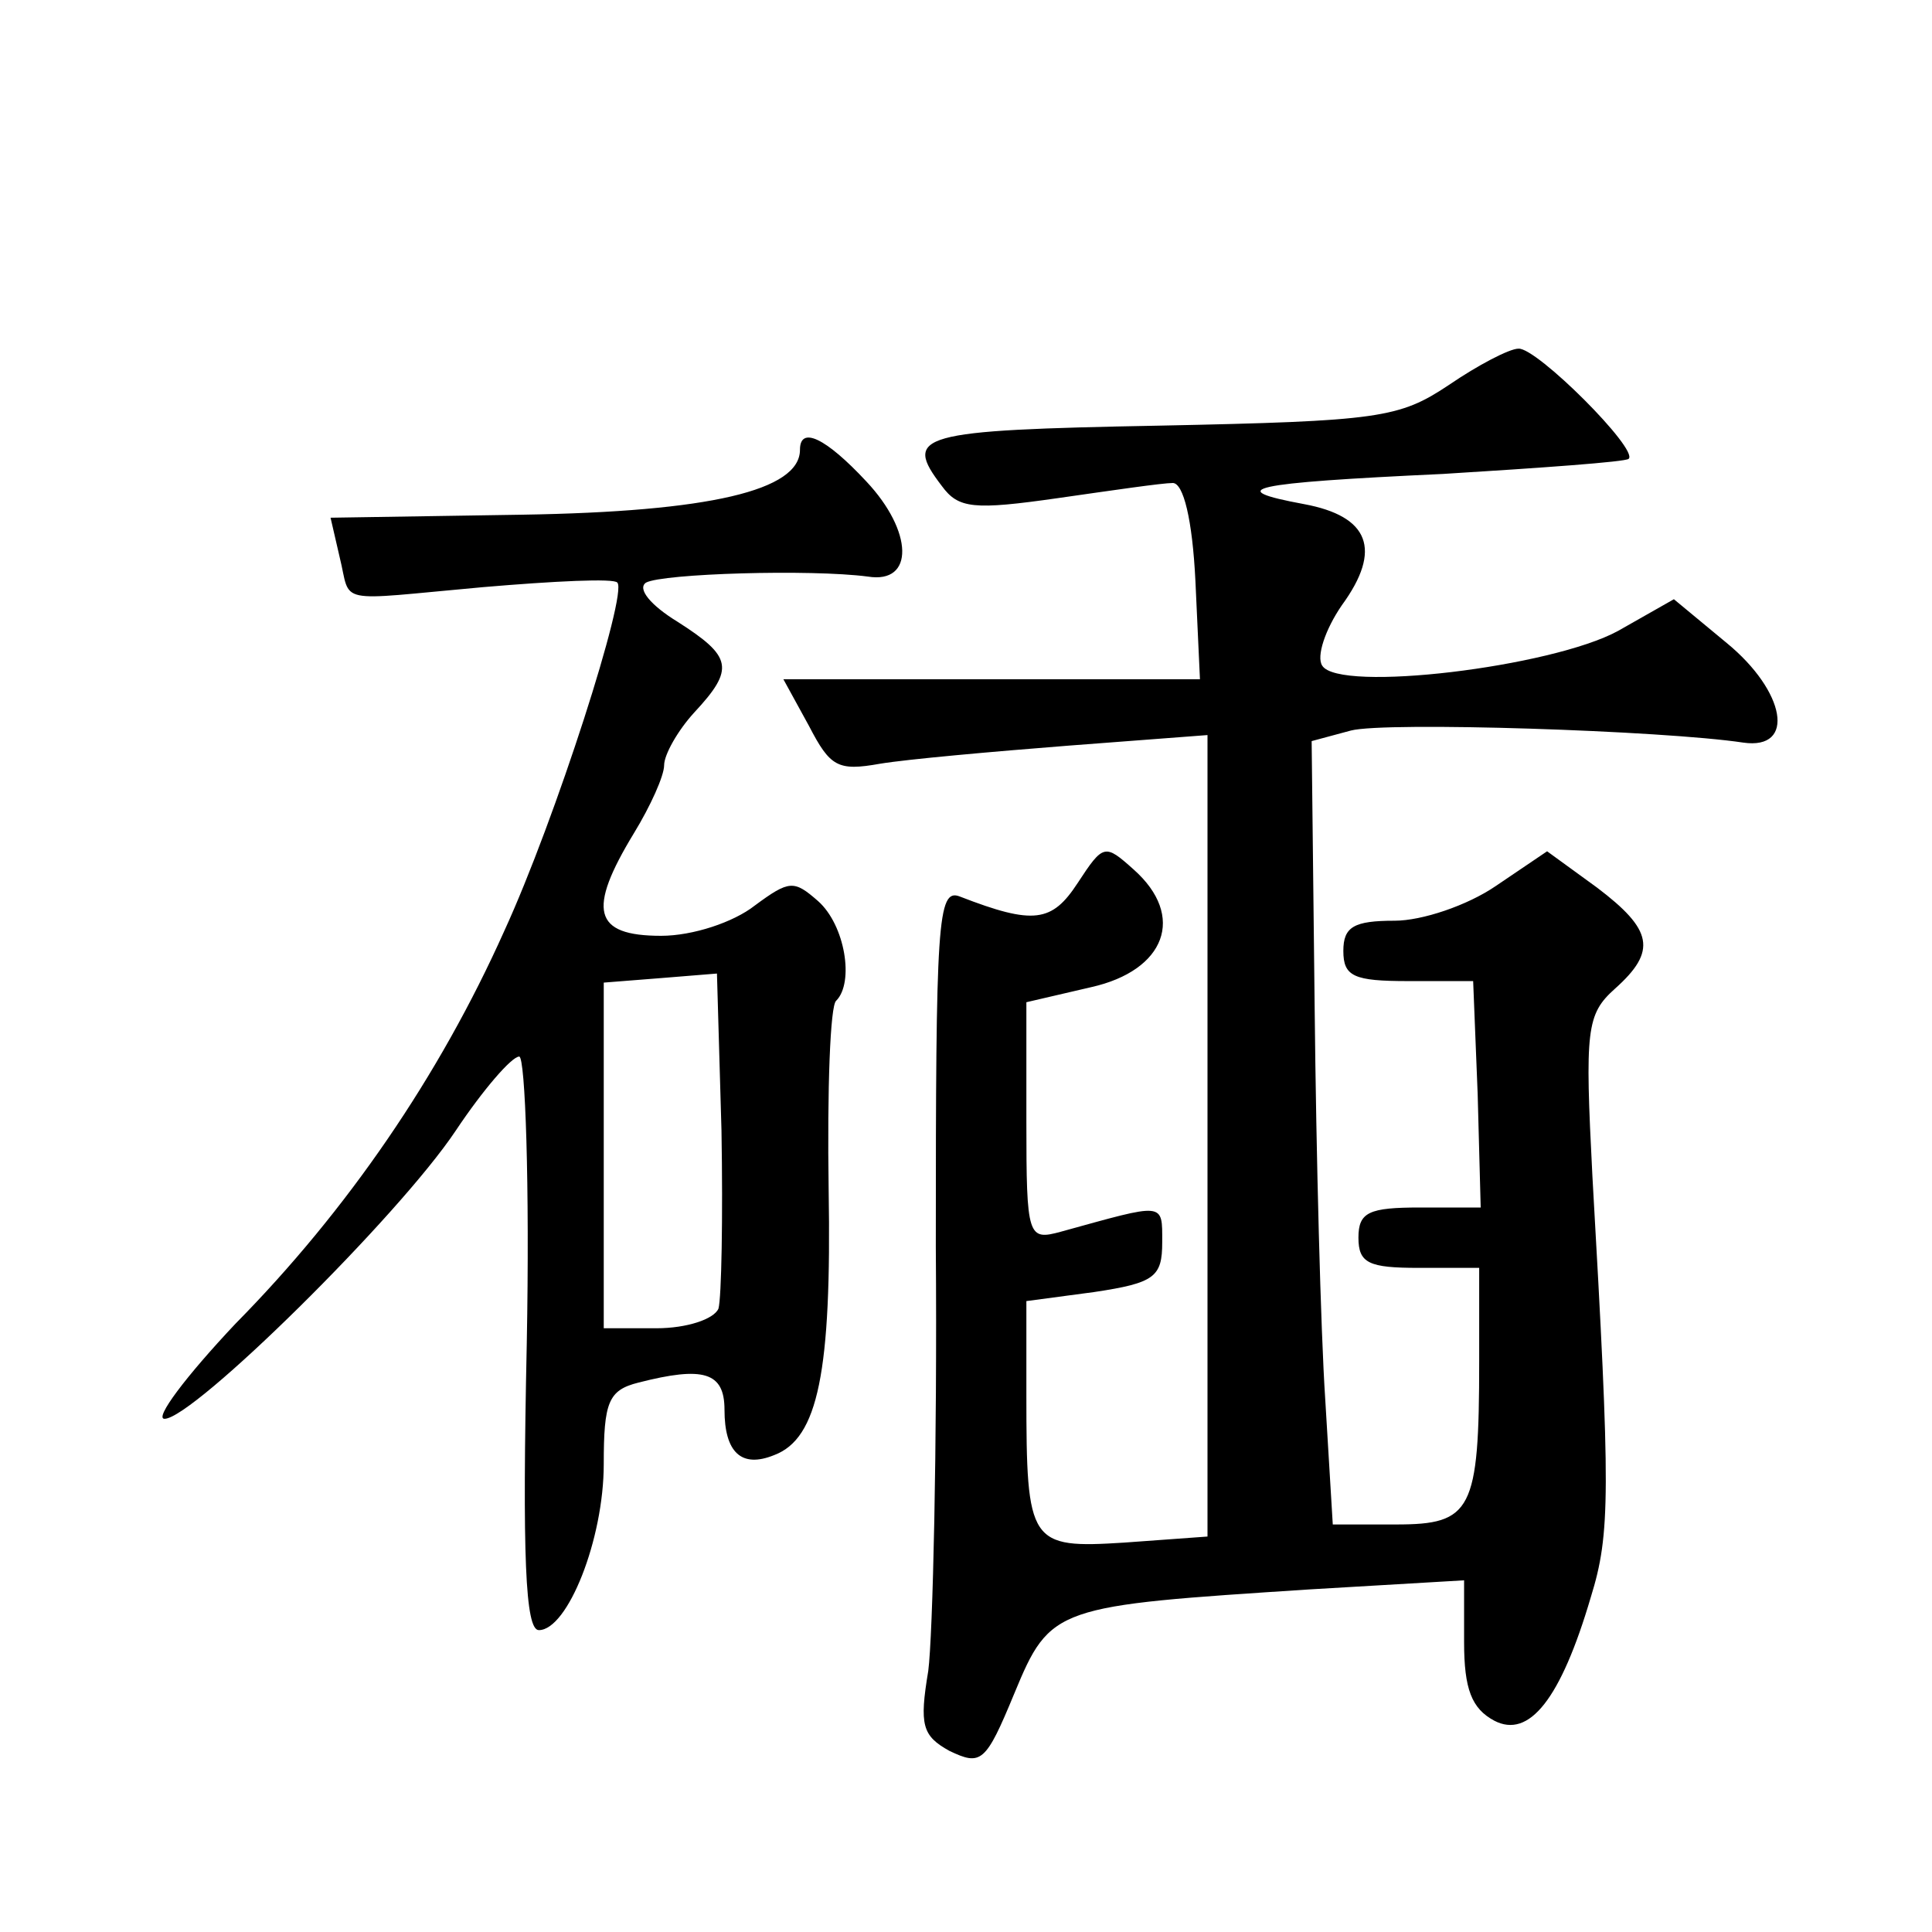 <?xml version="1.0" standalone="no"?>
<!DOCTYPE svg PUBLIC "-//W3C//DTD SVG 20010904//EN"
 "http://www.w3.org/TR/2001/REC-SVG-20010904/DTD/svg10.dtd">
<svg version="1.0" xmlns="http://www.w3.org/2000/svg"
 width="128pt" height="128pt" viewBox="0 0 128 128"
 preserveAspectRatio="xMidYMid meet">
<g transform="translate(0,128) scale(0.1,-0.1)"
fill="#0" stroke="none">
<path d="M960 1025 c-33 -22 -46 -24 -192 -27 -160 -3 -170 -6 -144 -40 11 -15
21 -16 77 -8 35 5 69 10 76 10 7 0 13 -24 15 -65 l3 -65 -138 0 -138 0 17 -31 c14
-27 19 -30 47 -25 18 3 74 8 125 12 l92 7 0 -266 0 -265 -55 -4 c-63 -4 -65 -1
-65 98 l0 62 45 6 c40 6 45 10 45 33 0 27 2 26 -67 7 -22 -6 -23 -4 -23 73 l0 79
43 10 c49 11 63 47 28 78 -19 17 -20 17 -37 -9 -17 -26 -29 -28 -78 -9 -15 6 -16
-17 -16 -232 1 -132 -2 -258 -5 -281 -6 -36 -4 -43 14 -53 21 -10 24 -8 43 38 24
58 27 58 196 69 l102 6 0 -41 c0 -31 5 -44 20 -52 23 -12 44 14 64 82 13 42 13
69 1 279 -5 97 -4 107 15 124 28 25 25 39 -12 67 l-33 24 -34 -23 c-19 -13 -49
-23 -67 -23 -27 0 -34 -4 -34 -20 0 -17 7 -20 43 -20 l43 0 3 -75 2 -75 -40 0 c-34
0 -41 -3 -41 -20 0 -17 7 -20 40 -20 l40 0 0 -62 c0 -99 -5 -108 -55 -108 l-42
0 -5 83 c-3 45 -6 162 -7 259 l-2 177 26 7 c23 6 207 0 260 -8 35 -5 28 34 -11
66 l-35 29 -37 -21 c-44 -24 -185 -41 -196 -23 -4 6 2 24 13 40 27 37 18 59 -25
67 -54 10 -37 14 92 20 65 4 121 8 123 10 7 6 -61 74 -73 73 -6 0 -27 -11 -46 -24z
M530 982 c0 -27 -60 -41 -184 -43 l-127 -2 6 -26 c8 -32 -5 -29 95 -20 47 4 87
6 89 3 7 -7 -41 -157 -75 -231 -43 -96 -104 -185 -178 -260 -33 -35 -54 -63 -47
-63 19 0 155 134 193 191 18 27 37 49 42 49 4 0 7 -85 5 -190 -3 -141 -1 -190 8
-190 19 0 43 60 43 110 0 41 3 49 23 54 43 11 57 7 57 -18 0 -28 11 -39 33 -30
29 11 38 55 36 176 -1 66 1 122 5 125 12 12 6 50 -12 66 -16 14 -19 14 -42 -3 -14
-11 -41 -20 -62 -20 -45 0 -49 17 -18 68 11 18 20 38 20 45 0 7 9 23 20 35 27 29
25 37 -11 60 -18 11 -27 22 -21 26 11 6 109 9 147 4 31 -5 30 30 -1 63 -27 29 -44
37 -44 21z m-54 -569 c-3 -7 -21 -13 -41 -13 l-35 0 0 114 0 115 38 3 37 3 3 -104
c1 -58 0 -111 -2 -118z"/>
</g>
</svg>
